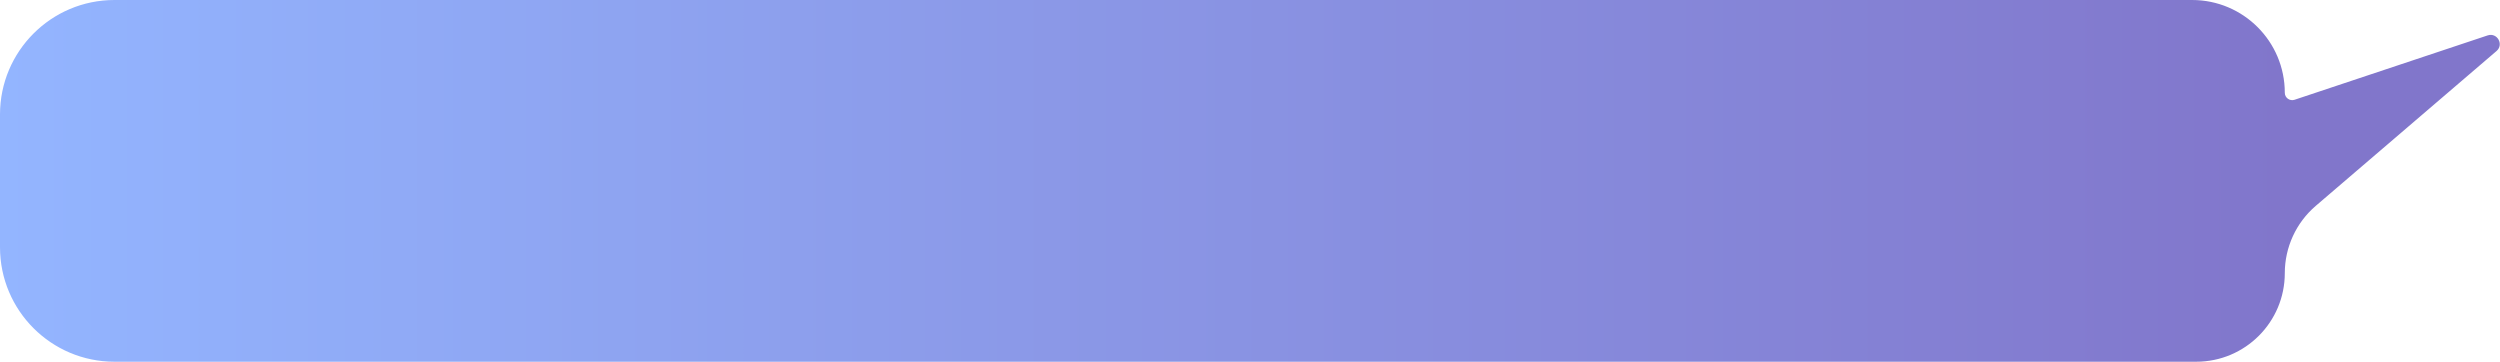 <?xml version="1.0" encoding="UTF-8"?> <svg xmlns="http://www.w3.org/2000/svg" width="546" height="79" viewBox="0 0 546 79" fill="none"><path d="M0 25C0 11.193 11.193 0 25 0H478.748C489.933 0 499 9.067 499 20.252V20.252C499 21.358 500.083 22.139 501.133 21.789L543.304 7.732C545.387 7.038 546.905 9.72 545.238 11.148L505.762 44.959C501.47 48.634 499 54.002 499 59.653V59.653C499 70.338 490.338 79 479.653 79H25C11.193 79 0 67.807 0 54V25Z" fill="url(#paint0_linear_731_595)"></path><defs><linearGradient id="paint0_linear_731_595" x1="0" y1="39.5" x2="499" y2="39.5" gradientUnits="userSpaceOnUse"><stop stop-color="#93B5FF"></stop><stop offset="1" stop-color="#8176CB"></stop></linearGradient></defs></svg> 